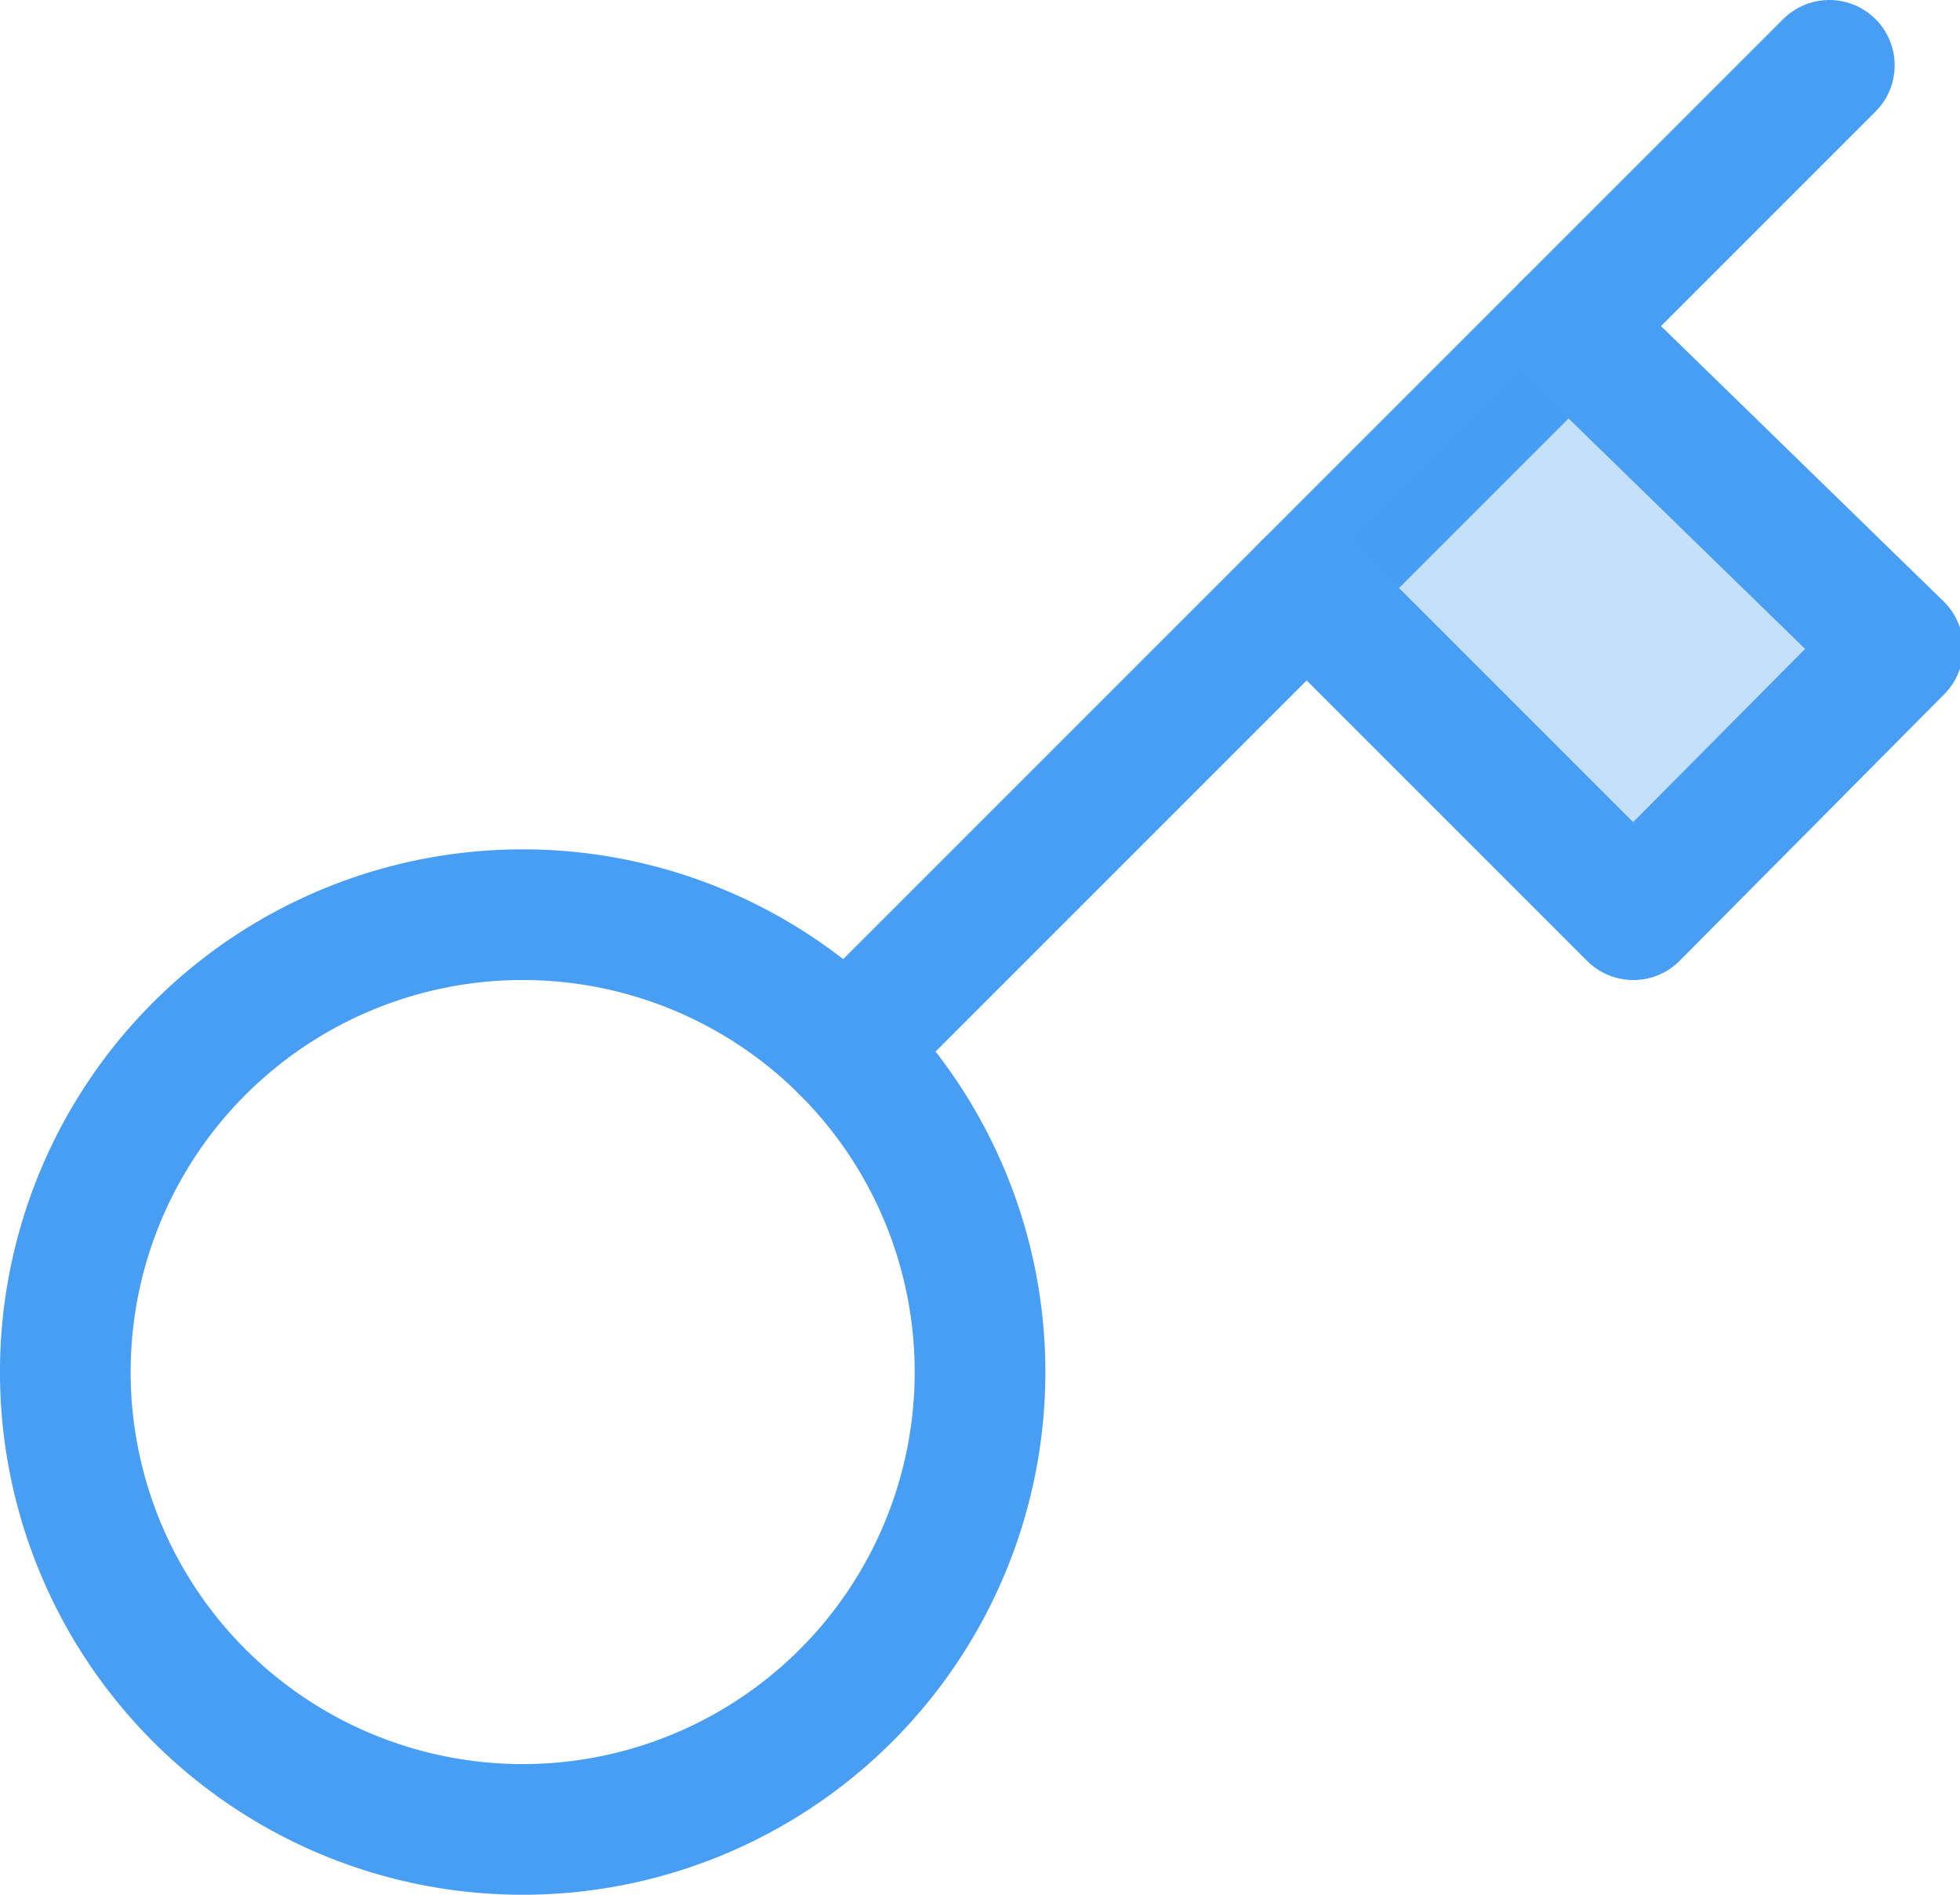 <svg xmlns="http://www.w3.org/2000/svg" xmlns:xlink="http://www.w3.org/1999/xlink" width="30" height="29" viewBox="0 0 30 29"><defs><path id="a" d="M518.95 615.05L534 600"/><path id="b" d="M530 604l5.05 4.92L531 613l-5-5"/><path id="c" d="M509.05 624.95a7 7 0 1 1 9.9-9.9 7 7 0 0 1-9.9 9.9z"/></defs><use fill="#fff" fill-opacity="0" stroke="#479ef2" stroke-linecap="round" stroke-linejoin="round" stroke-miterlimit="50" stroke-width="2" xlink:href="#a" transform="translate(-506 -599)"/><g transform="translate(-506 -599)"><use fill="#479ef2" fill-opacity=".32" xlink:href="#b"/><use fill="#fff" fill-opacity="0" stroke="#479ef2" stroke-linecap="round" stroke-linejoin="round" stroke-miterlimit="50" stroke-width="2" xlink:href="#b"/></g><use fill="#fff" fill-opacity="0" stroke="#479ef2" stroke-linecap="round" stroke-linejoin="round" stroke-miterlimit="50" stroke-width="2" xlink:href="#c" transform="translate(-506 -599)"/></svg>